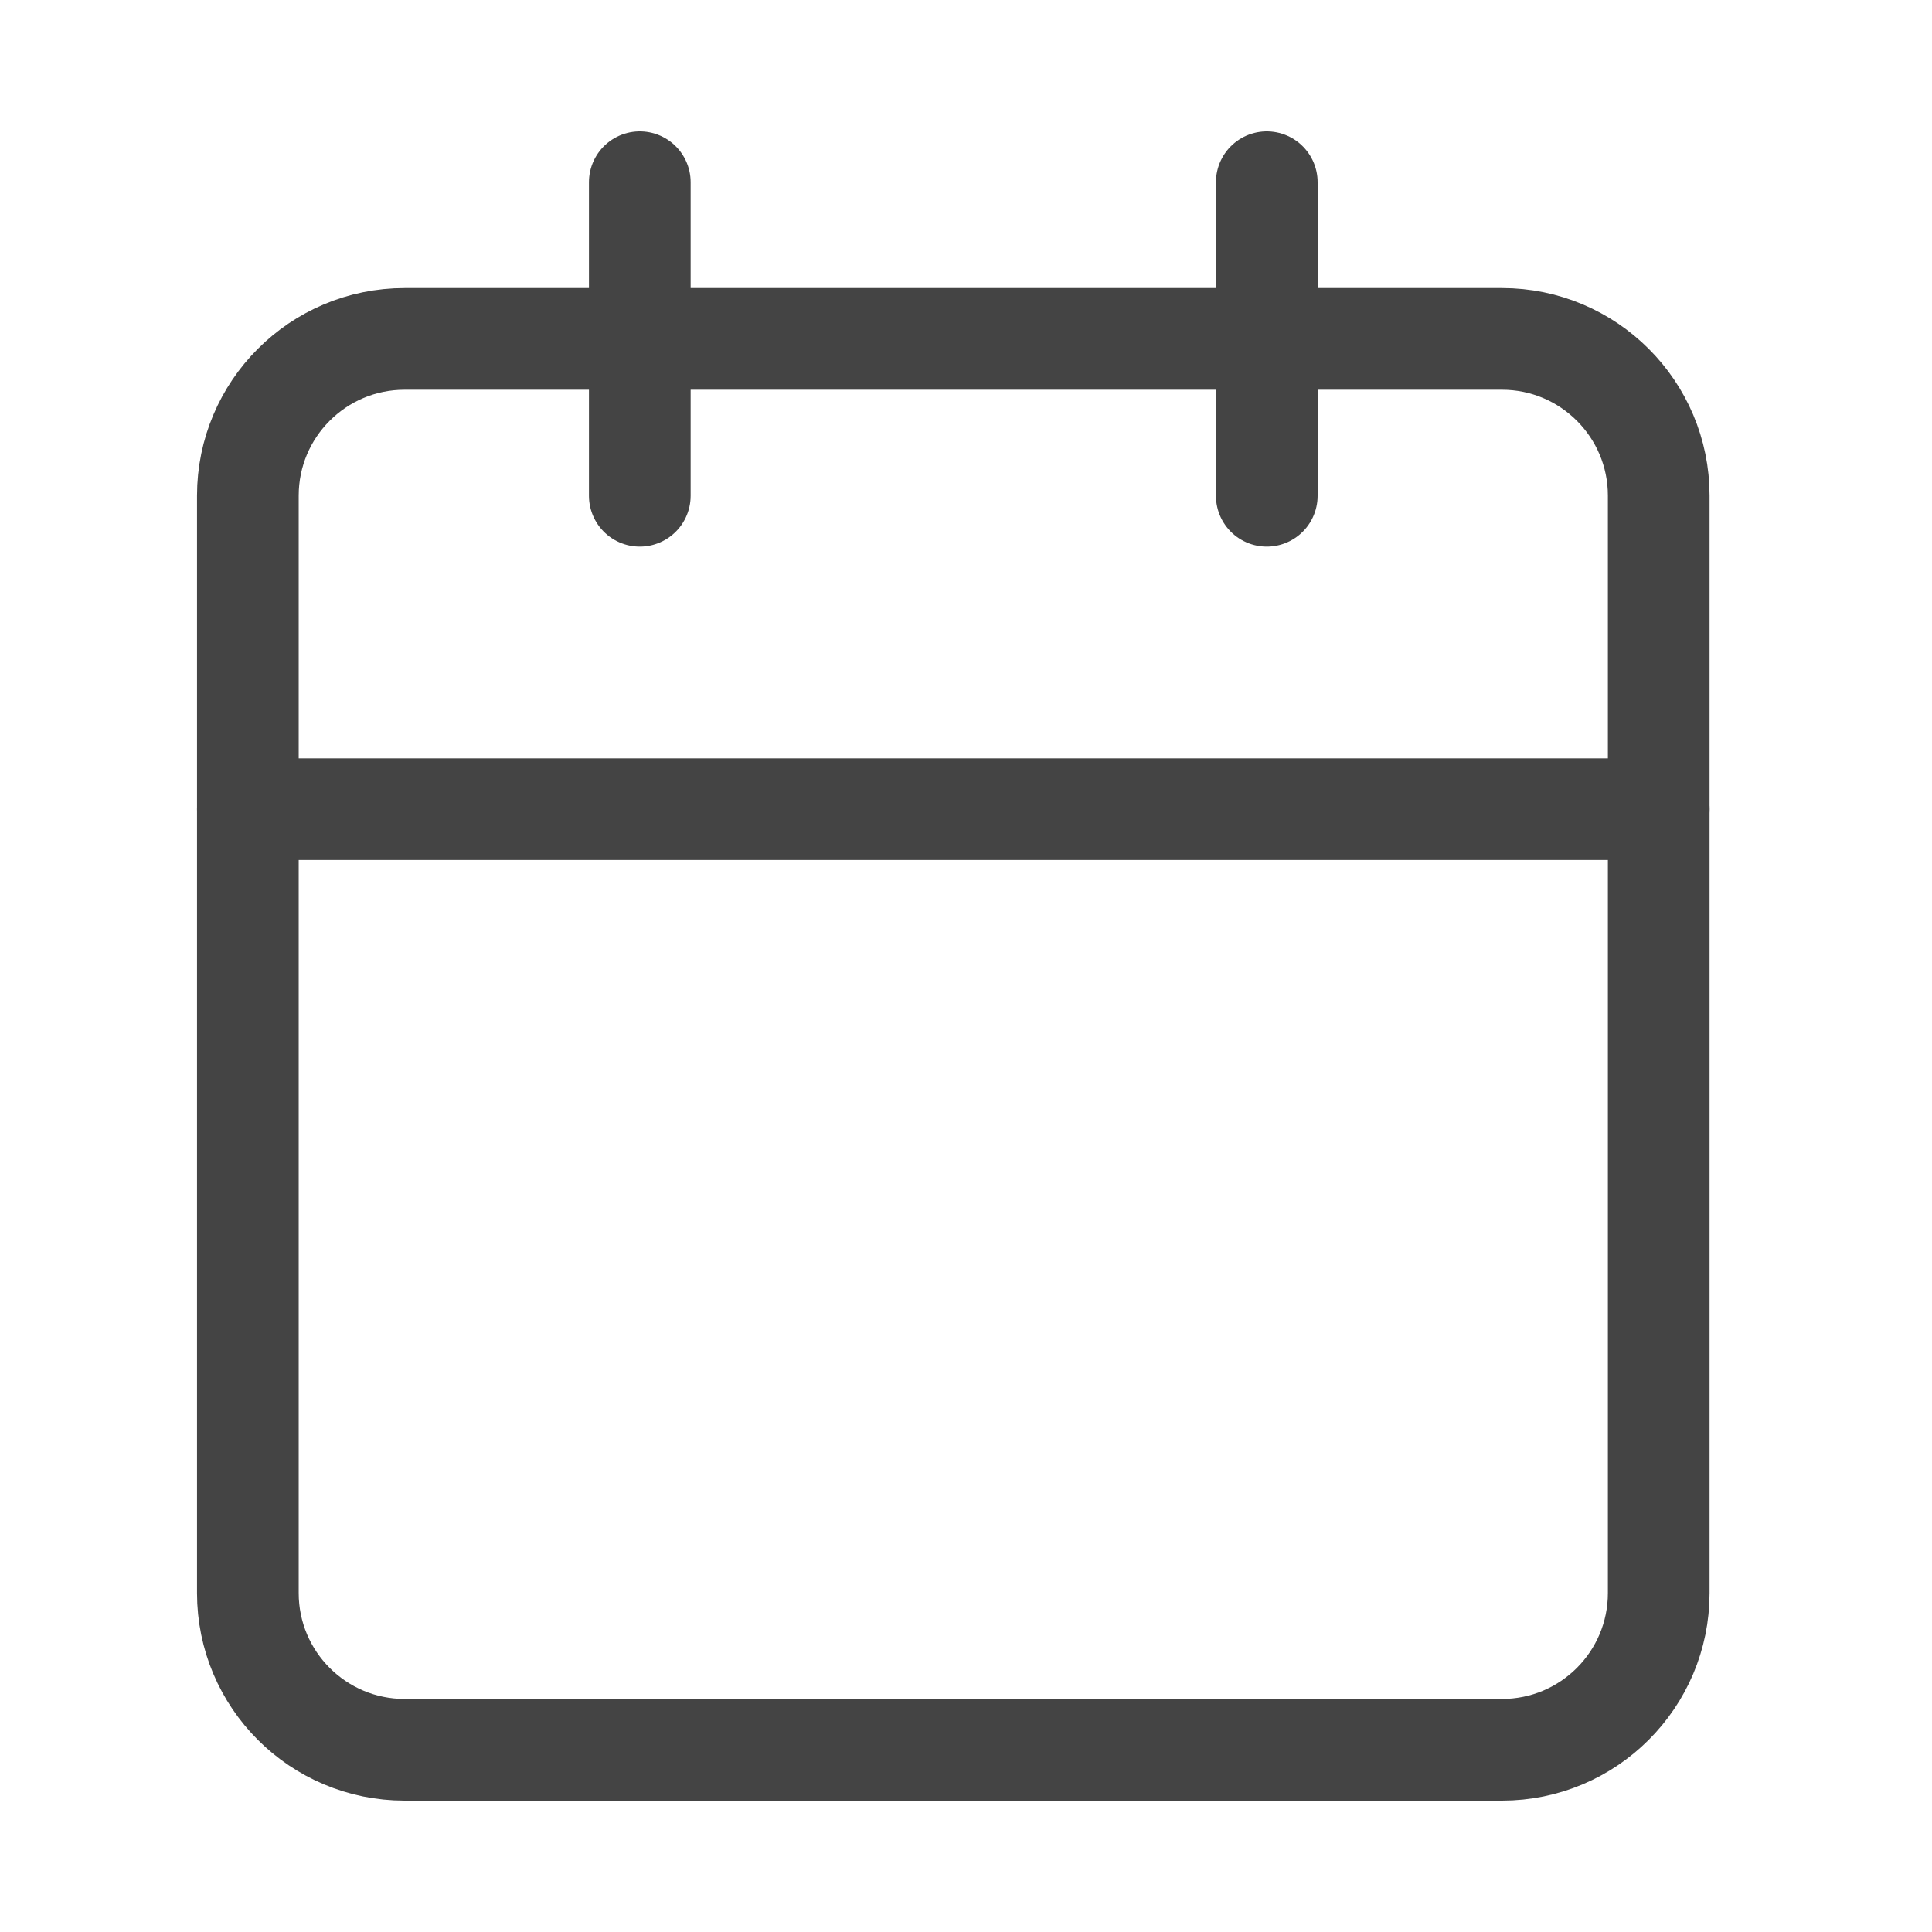 <svg width="38" height="38" viewBox="0 0 38 38" fill="none" xmlns="http://www.w3.org/2000/svg">
<g id="calendar">
<path id="Vector" d="M29.542 6.666H7.958C6.255 6.666 4.875 8.046 4.875 9.749V31.333C4.875 33.036 6.255 34.416 7.958 34.416H29.542C31.244 34.416 32.625 33.036 32.625 31.333V9.749C32.625 8.046 31.244 6.666 29.542 6.666Z" stroke="#444444" stroke-width="2" stroke-linecap="round" stroke-linejoin="round"/>
<path id="Vector_2" d="M24.916 3.584V9.751" stroke="#444444" stroke-width="2" stroke-linecap="round" stroke-linejoin="round"/>
<path id="Vector_3" d="M12.584 3.584V9.751" stroke="#444444" stroke-width="2" stroke-linecap="round" stroke-linejoin="round"/>
<path id="Vector_4" d="M4.875 15.916H32.625" stroke="#444444" stroke-width="2" stroke-linecap="round" stroke-linejoin="round"/>
</g>
</svg>
